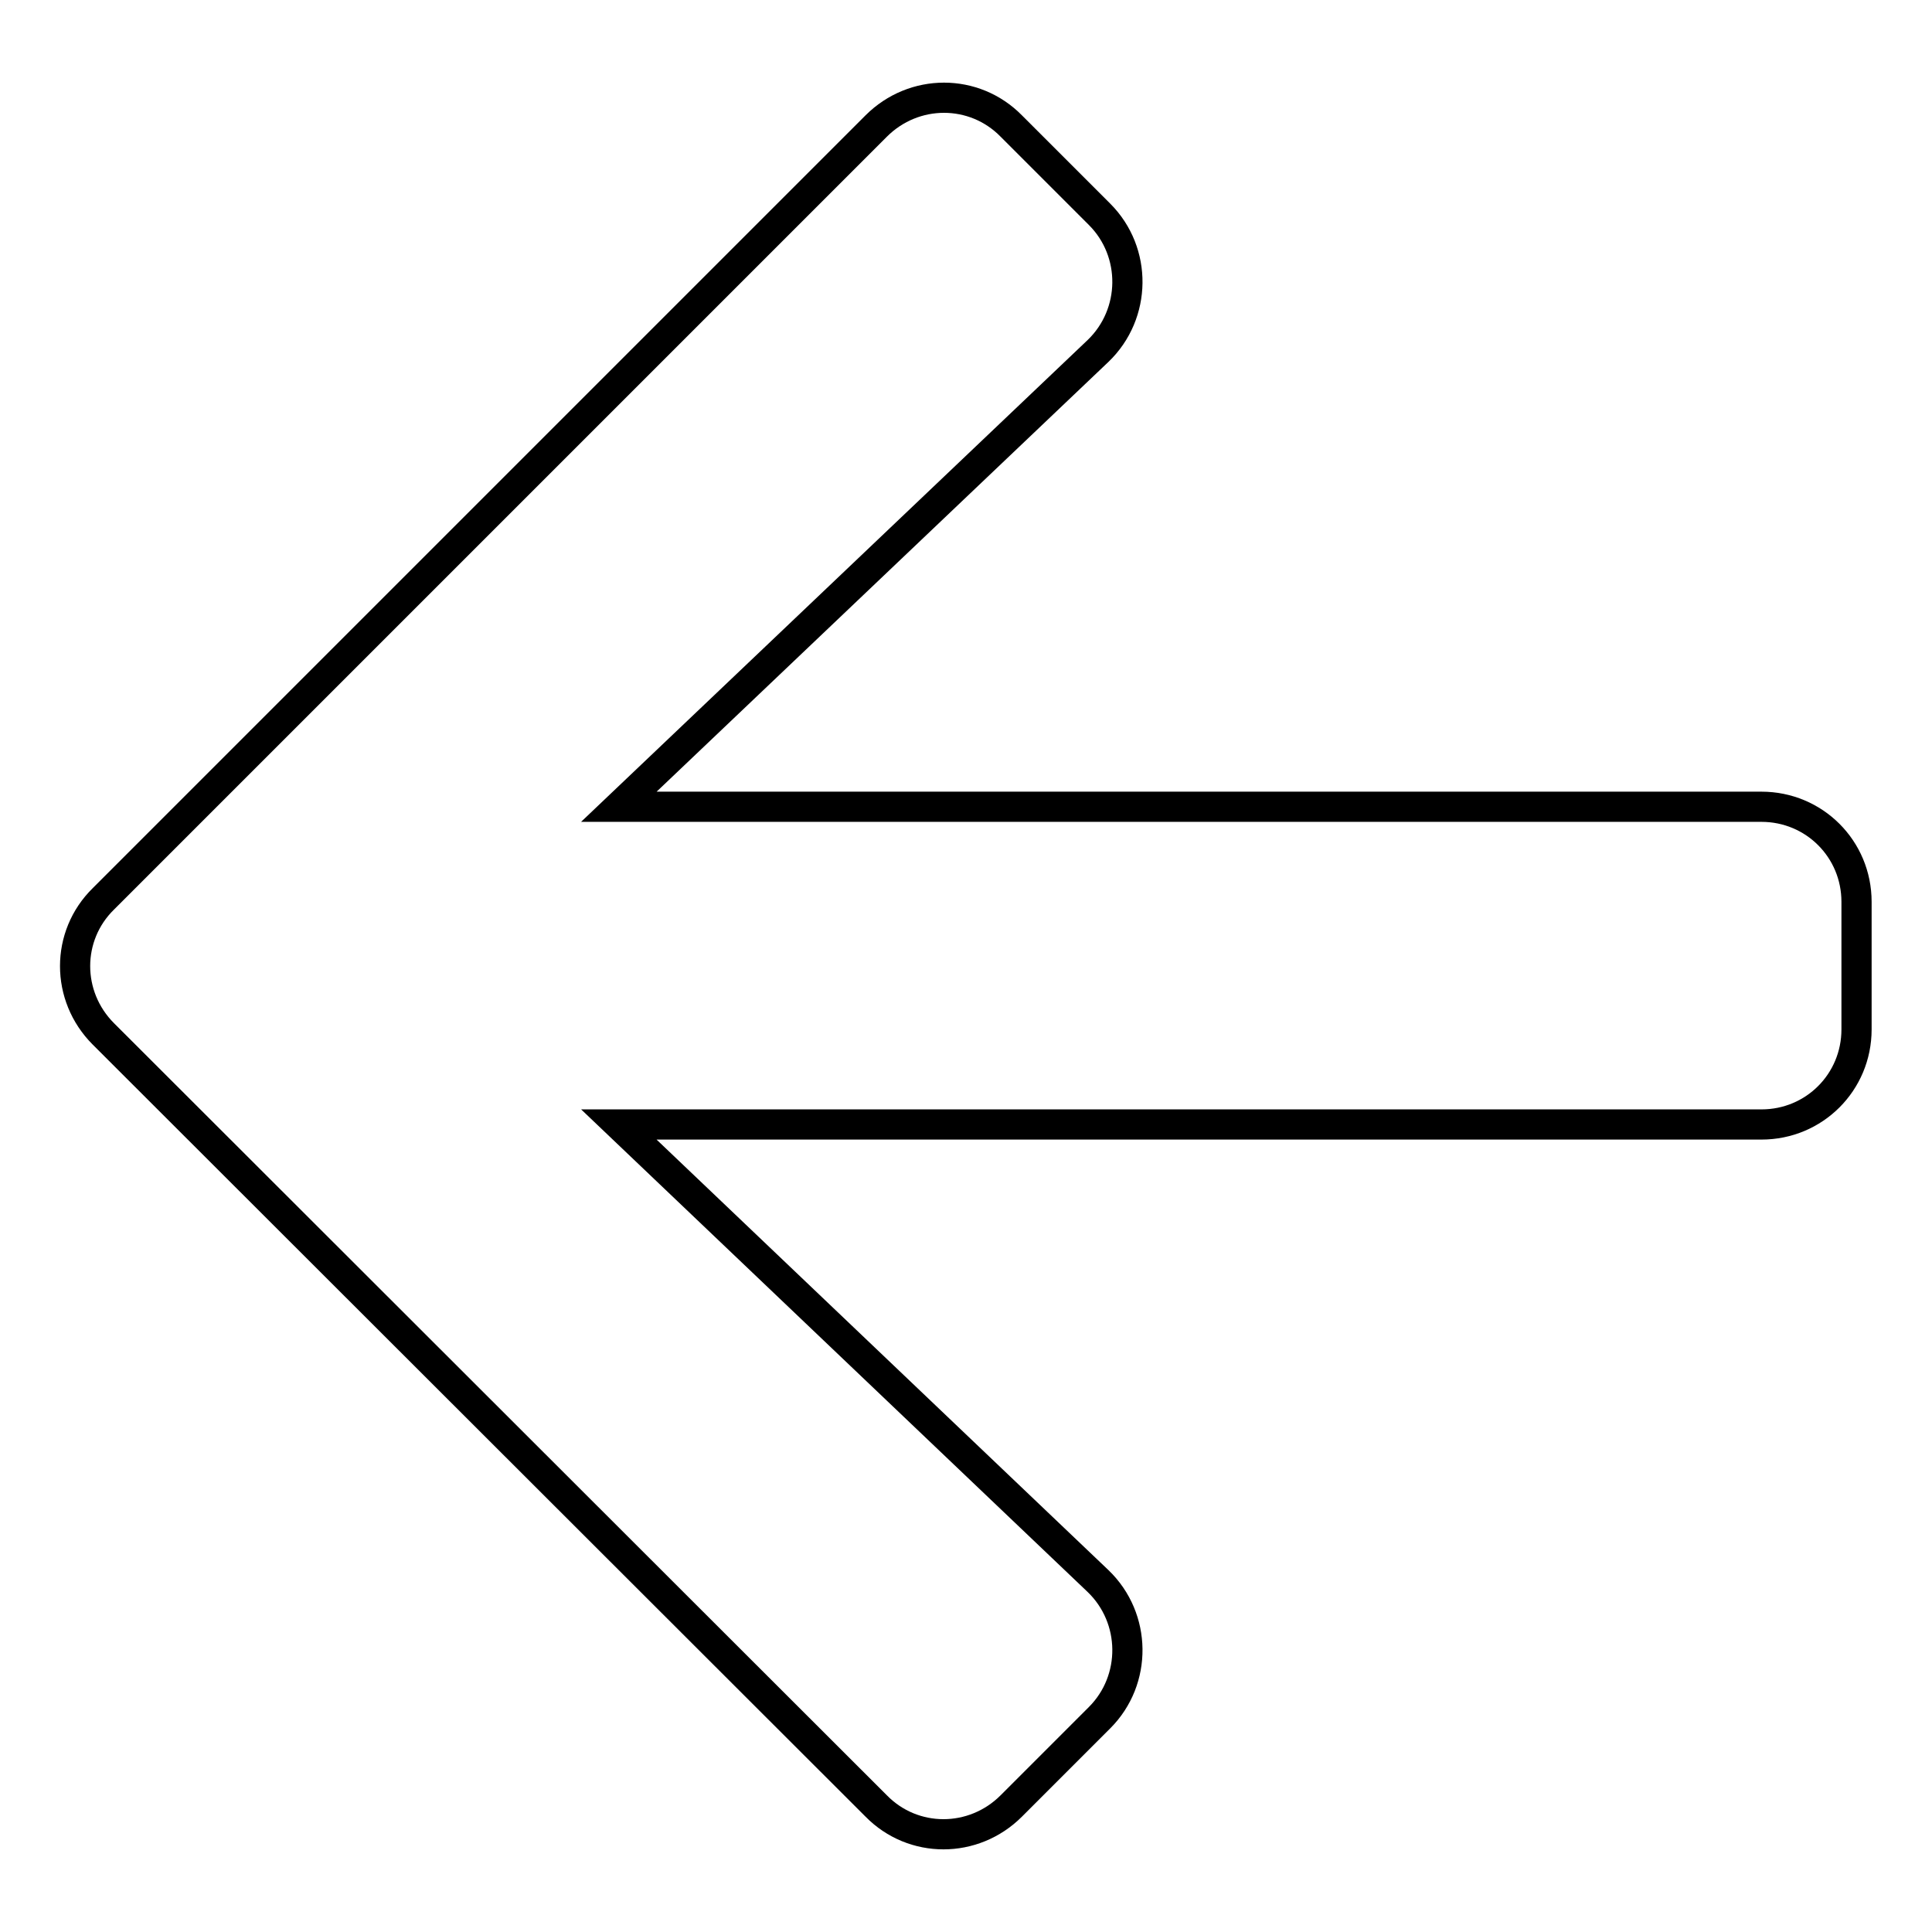 <?xml version="1.0" encoding="utf-8"?>
<!-- Svg Vector Icons : http://www.onlinewebfonts.com/icon -->
<!DOCTYPE svg PUBLIC "-//W3C//DTD SVG 1.1//EN" "http://www.w3.org/Graphics/SVG/1.1/DTD/svg11.dtd">
<svg version="1.1" xmlns="http://www.w3.org/2000/svg" xmlns:xlink="http://www.w3.org/1999/xlink" x="0px" y="0px" viewBox="0 0 256 256" enable-background="new 0 0 256 256" xml:space="preserve">
<g> <path stroke-width="4" fill-opacity="0" stroke="#000000"  d="M145.7,227.6L134,239.3c-5,5-13,5-17.9,0L13.7,137c-5-5-5-13,0-17.9L116.1,16.7c5-5,13-5,17.9,0l11.7,11.7 c5,5,4.9,13.2-0.2,18.1L82,106.9h151.4c7,0,12.6,5.6,12.6,12.6v16.9c0,7-5.6,12.6-12.6,12.6H82l63.5,60.5 C150.6,214.4,150.7,222.6,145.7,227.6z"/></g>
</svg>